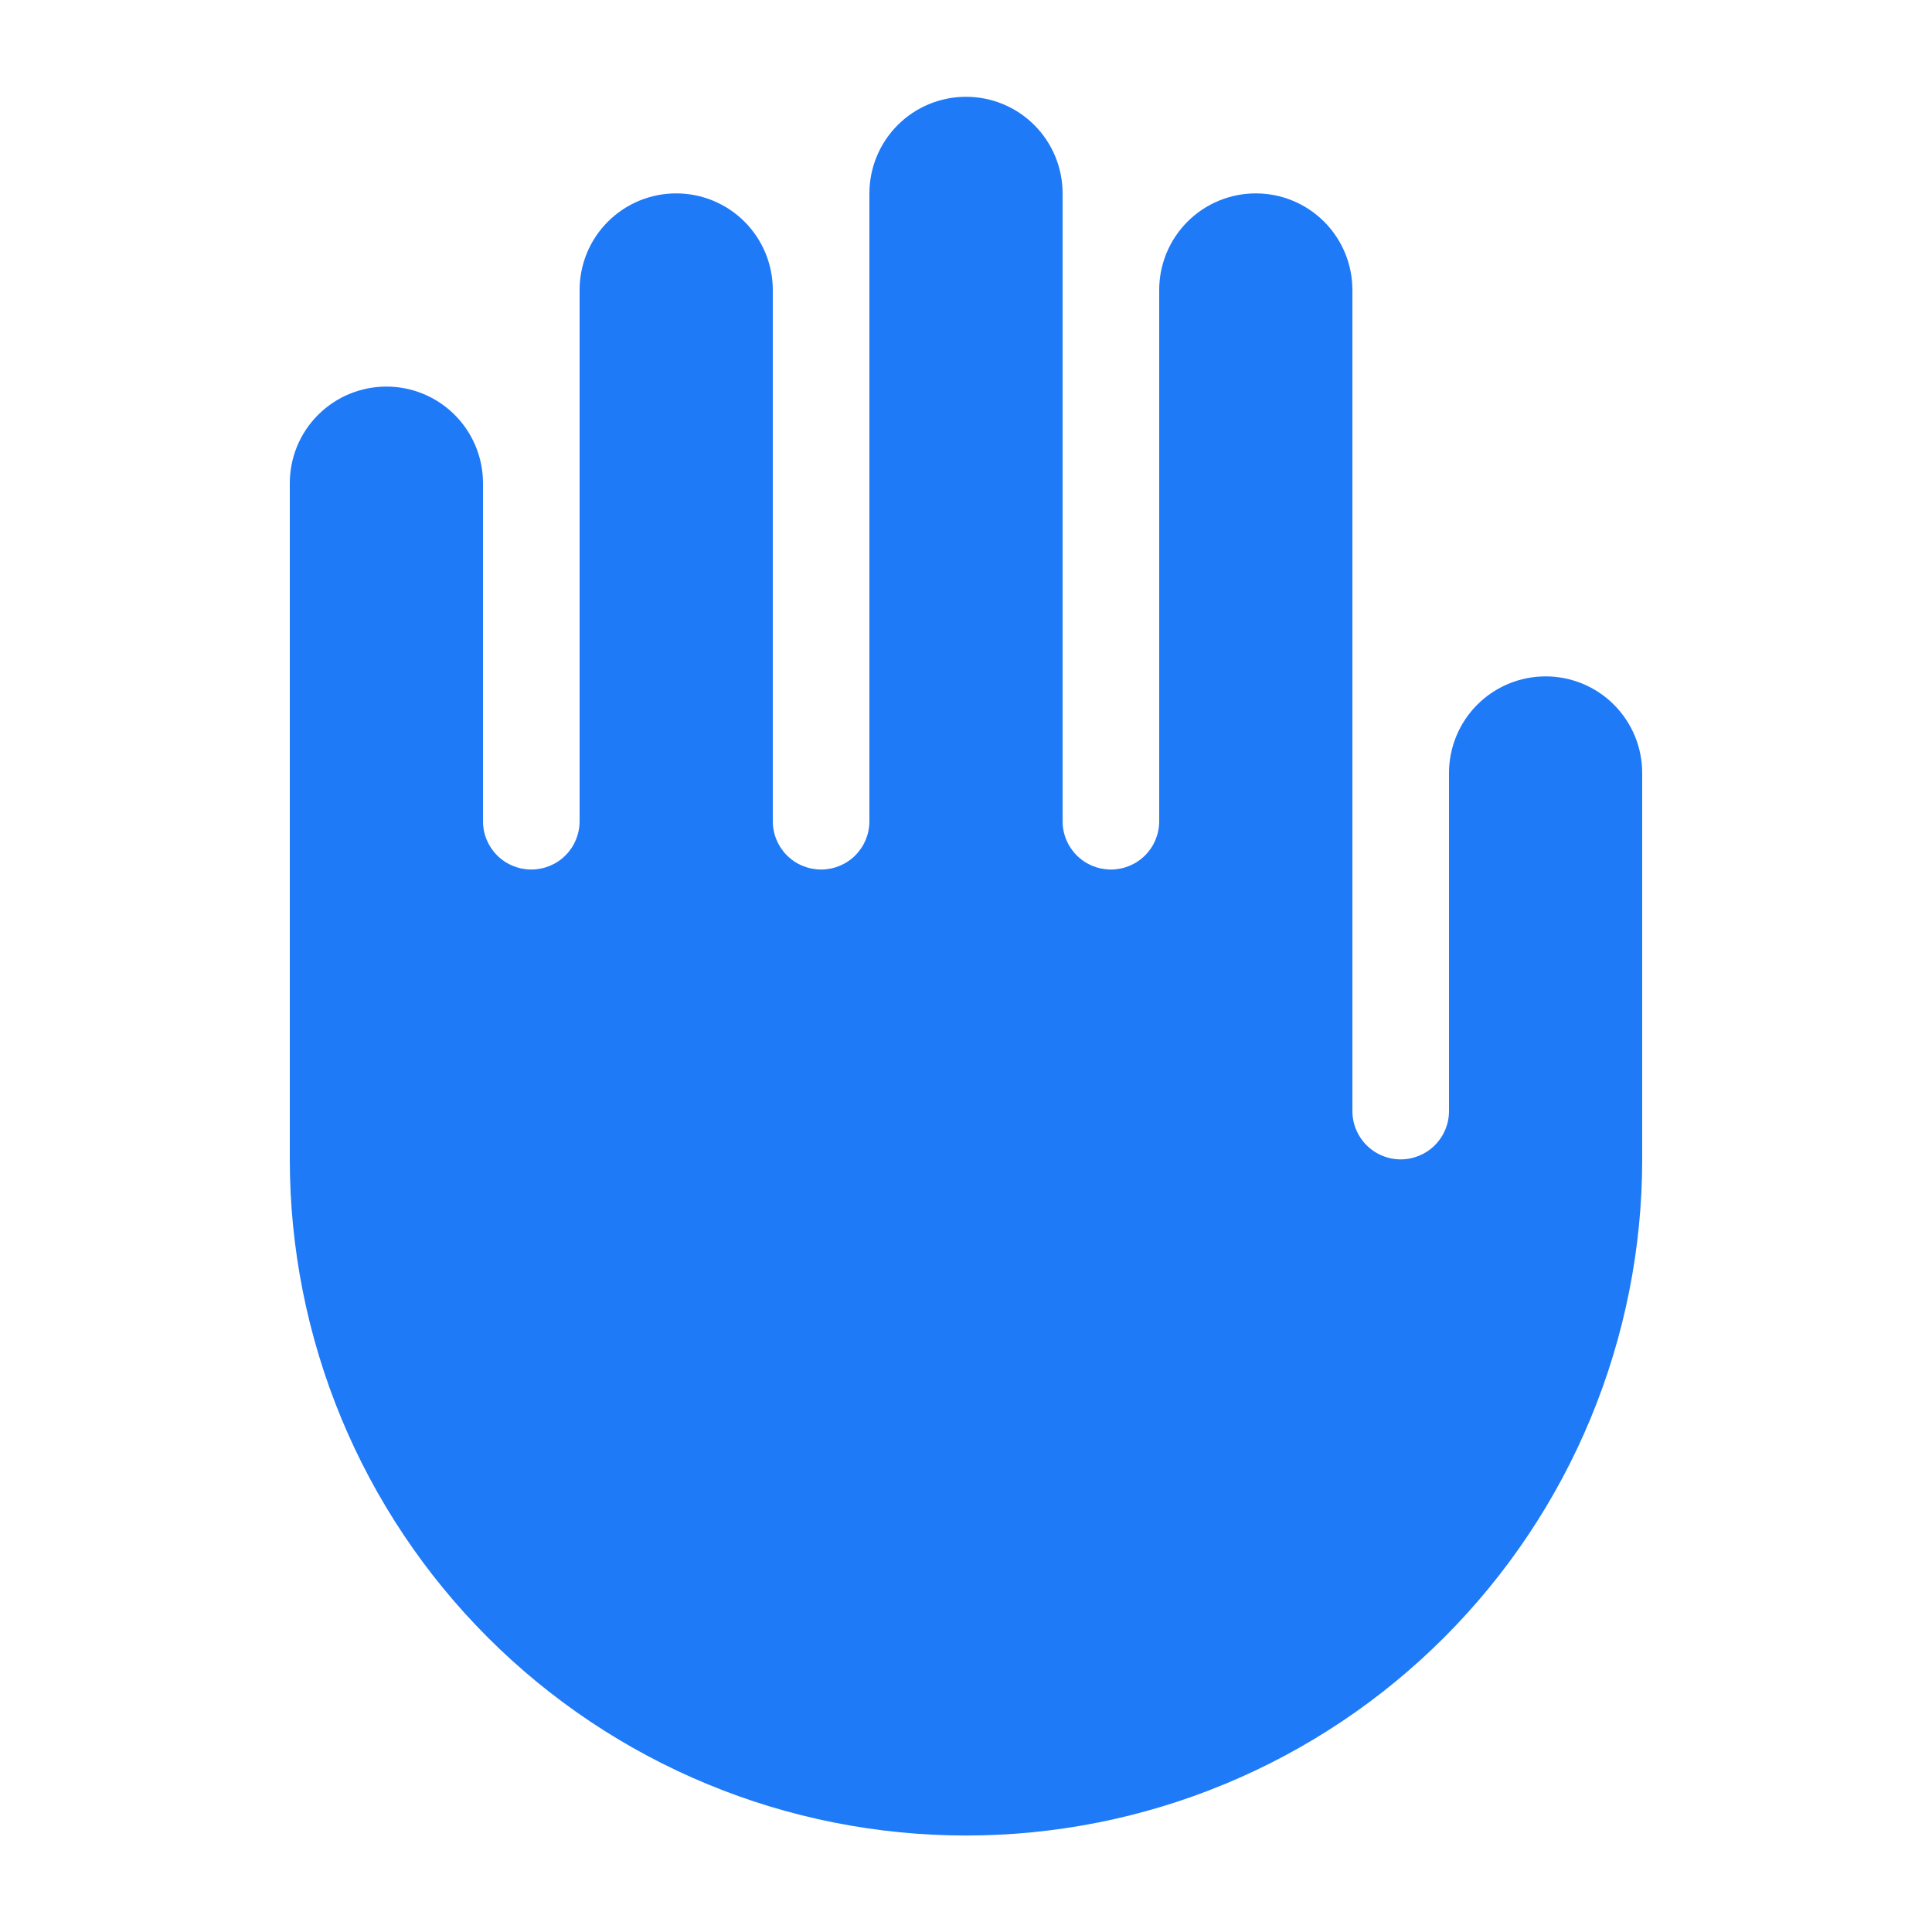 <svg width="32" height="32" viewBox="0 0 32 32" fill="none" xmlns="http://www.w3.org/2000/svg">
<path fill-rule="evenodd" clip-rule="evenodd" d="M17.6 3.203C17.6 2.778 17.431 2.371 17.131 2.071C16.831 1.771 16.424 1.603 16 1.603C15.576 1.603 15.169 1.771 14.869 2.071C14.569 2.371 14.4 2.778 14.4 3.203V13.602C14.4 13.815 14.316 14.018 14.166 14.168C14.016 14.318 13.812 14.402 13.6 14.402C13.388 14.402 13.184 14.318 13.034 14.168C12.884 14.018 12.8 13.815 12.8 13.602V4.803C12.8 4.378 12.631 3.971 12.331 3.671C12.031 3.371 11.624 3.203 11.2 3.203C10.776 3.203 10.369 3.371 10.069 3.671C9.768 3.971 9.6 4.378 9.6 4.803V13.602C9.6 13.815 9.516 14.018 9.366 14.168C9.216 14.318 9.012 14.402 8.8 14.402C8.588 14.402 8.384 14.318 8.234 14.168C8.084 14.018 8 13.815 8 13.602V8.003C8 7.578 7.831 7.171 7.531 6.871C7.231 6.571 6.824 6.403 6.4 6.403C5.976 6.403 5.569 6.571 5.269 6.871C4.968 7.171 4.8 7.578 4.8 8.003V19.203C4.8 20.673 5.09 22.13 5.652 23.489C6.215 24.847 7.04 26.082 8.08 27.122C9.12 28.162 10.355 28.987 11.714 29.55C13.073 30.113 14.529 30.402 16 30.402C17.471 30.402 18.927 30.113 20.286 29.55C21.645 28.987 22.88 28.162 23.919 27.122C24.959 26.082 25.785 24.847 26.347 23.489C26.91 22.13 27.2 20.673 27.2 19.203V12.803C27.2 12.378 27.031 11.971 26.731 11.671C26.431 11.371 26.024 11.203 25.6 11.203C25.176 11.203 24.769 11.371 24.469 11.671C24.169 11.971 24 12.378 24 12.803V18.402C24 18.615 23.916 18.818 23.766 18.968C23.616 19.118 23.412 19.203 23.2 19.203C22.988 19.203 22.784 19.118 22.634 18.968C22.484 18.818 22.4 18.615 22.4 18.402V4.803C22.4 4.378 22.231 3.971 21.931 3.671C21.631 3.371 21.224 3.203 20.8 3.203C20.376 3.203 19.969 3.371 19.669 3.671C19.369 3.971 19.2 4.378 19.2 4.803V13.602C19.2 13.815 19.116 14.018 18.966 14.168C18.816 14.318 18.612 14.402 18.4 14.402C18.188 14.402 17.984 14.318 17.834 14.168C17.684 14.018 17.6 13.815 17.6 13.602V3.203Z" fill="#1F7AF8"/>
</svg>
